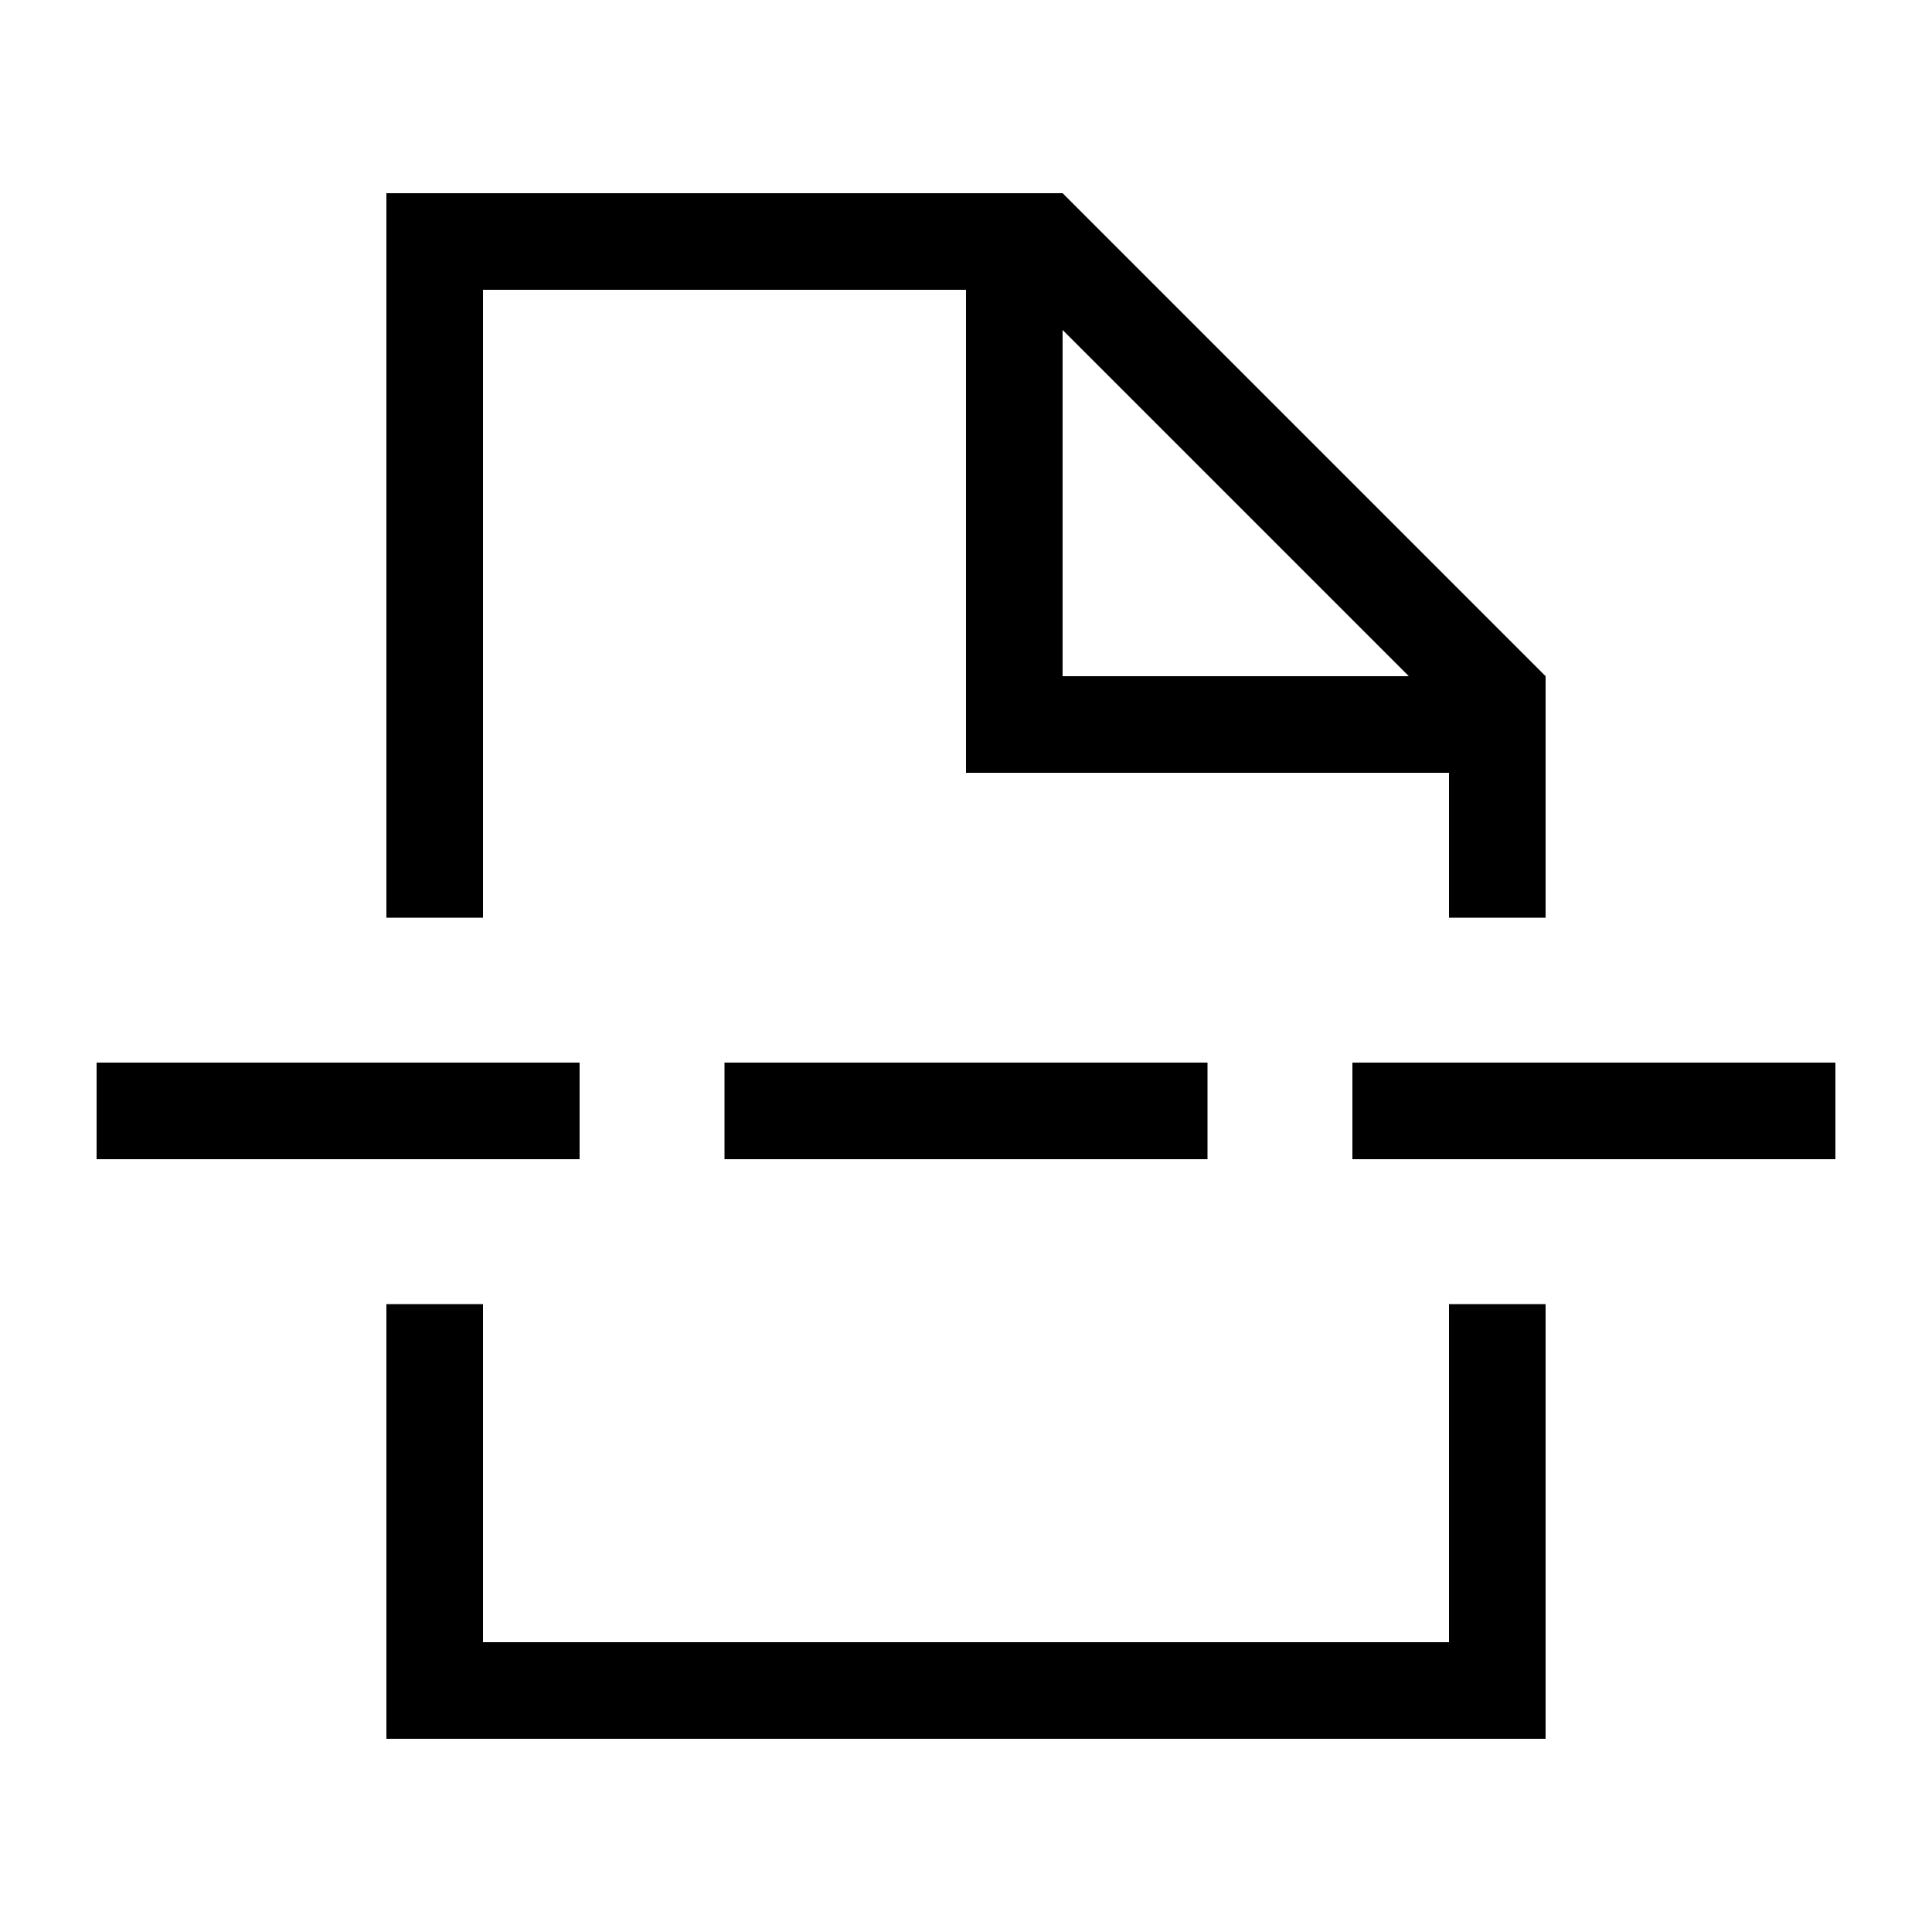 <svg xmlns="http://www.w3.org/2000/svg" viewBox="0 0 640 640"><!--! Font Awesome Pro 7.1.0 by @fontawesome - https://fontawesome.com License - https://fontawesome.com/license (Commercial License) Copyright 2025 Fonticons, Inc. --><path fill="currentColor" d="M320 96L160 96L160 304L128 304L128 64L352 64L512 224L512 304L480 304L480 256L320 256L320 96zM128 432L160 432L160 544L480 544L480 432L512 432L512 576L128 576L128 432zM466.7 224L352 109.3L352 224L466.7 224zM48 352L192 352L192 384L32 384L32 352L48 352zM256 352L400 352L400 384L240 384L240 352L256 352zM464 352L608 352L608 384L448 384L448 352L464 352z"/></svg>
